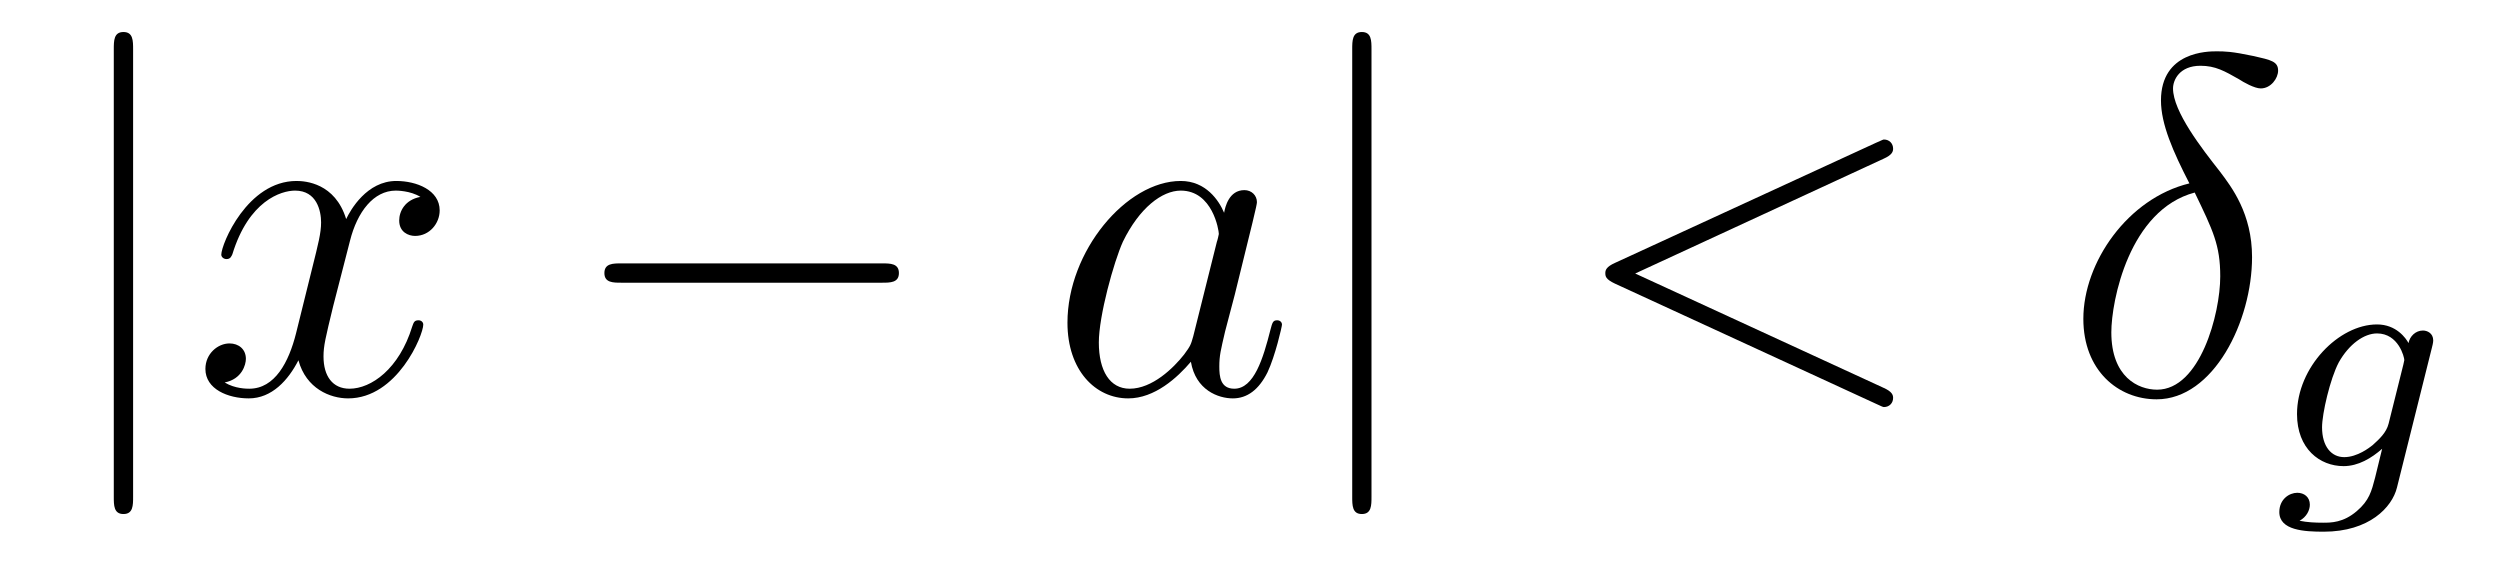 <?xml version='1.0' encoding='UTF-8'?>
<!-- This file was generated by dvisvgm 2.8.1 -->
<svg version='1.1' xmlns='http://www.w3.org/2000/svg' xmlns:xlink='http://www.w3.org/1999/xlink' width='62pt' height='14pt' viewBox='0 -14 62 14'>
<g id='page1'>
<g transform='matrix(1 0 0 -1 -127 650)'>
<path d='M130.301 662.775C130.301 662.99 130.301 663.206 130.062 663.206C129.822 663.206 129.822 662.99 129.822 662.775V651.682C129.822 651.467 129.822 651.252 130.062 651.252C130.301 651.252 130.301 651.467 130.301 651.682V662.775Z'/>
<path d='M137.426 659.117C137.043 659.046 136.9 658.759 136.9 658.532C136.9 658.245 137.127 658.149 137.294 658.149C137.653 658.149 137.904 658.46 137.904 658.782C137.904 659.285 137.33 659.512 136.828 659.512C136.099 659.512 135.692 658.794 135.585 658.567C135.31 659.464 134.568 659.512 134.353 659.512C133.134 659.512 132.488 657.946 132.488 657.683C132.488 657.635 132.536 657.575 132.62 657.575C132.716 657.575 132.74 657.647 132.763 657.695C133.17 659.022 133.971 659.273 134.318 659.273C134.856 659.273 134.963 658.771 134.963 658.484C134.963 658.221 134.891 657.946 134.748 657.372L134.342 655.734C134.162 655.017 133.816 654.36 133.182 654.36C133.122 654.36 132.823 654.36 132.572 654.515C133.002 654.599 133.098 654.957 133.098 655.101C133.098 655.34 132.919 655.483 132.692 655.483C132.405 655.483 132.094 655.232 132.094 654.85C132.094 654.348 132.656 654.12 133.17 654.12C133.744 654.12 134.15 654.575 134.401 655.065C134.592 654.36 135.19 654.12 135.633 654.12C136.852 654.12 137.497 655.687 137.497 655.949C137.497 656.009 137.449 656.057 137.378 656.057C137.27 656.057 137.258 655.997 137.223 655.902C136.9 654.85 136.206 654.36 135.668 654.36C135.25 654.36 135.023 654.67 135.023 655.16C135.023 655.423 135.071 655.615 135.262 656.404L135.68 658.029C135.86 658.747 136.266 659.273 136.816 659.273C136.84 659.273 137.175 659.273 137.426 659.117Z'/>
<path d='M148.875 656.989C149.078 656.989 149.293 656.989 149.293 657.228C149.293 657.468 149.078 657.468 148.875 657.468H142.408C142.205 657.468 141.989 657.468 141.989 657.228C141.989 656.989 142.205 656.989 142.408 656.989H148.875Z'/>
<path d='M156.593 655.662C156.534 655.459 156.534 655.435 156.366 655.208C156.103 654.873 155.577 654.36 155.016 654.36C154.525 654.36 154.251 654.802 154.251 655.507C154.251 656.165 154.621 657.503 154.848 658.006C155.255 658.842 155.817 659.273 156.283 659.273C157.072 659.273 157.227 658.293 157.227 658.197C157.227 658.185 157.191 658.029 157.179 658.006L156.593 655.662ZM157.358 658.723C157.227 659.033 156.904 659.512 156.283 659.512C154.932 659.512 153.473 657.767 153.473 655.997C153.473 654.814 154.167 654.12 154.98 654.12C155.637 654.12 156.199 654.634 156.534 655.029C156.653 654.324 157.215 654.12 157.574 654.12C157.932 654.12 158.219 654.336 158.434 654.766C158.626 655.173 158.793 655.902 158.793 655.949C158.793 656.009 158.745 656.057 158.673 656.057C158.566 656.057 158.554 655.997 158.506 655.818C158.327 655.113 158.1 654.36 157.61 654.36C157.263 654.36 157.239 654.67 157.239 654.909C157.239 655.184 157.275 655.316 157.383 655.782C157.466 656.081 157.526 656.344 157.622 656.691C158.064 658.484 158.172 658.914 158.172 658.986C158.172 659.153 158.04 659.285 157.861 659.285C157.478 659.285 157.383 658.866 157.358 658.723Z'/>
<path d='M161.013 662.775C161.013 662.99 161.013 663.206 160.774 663.206S160.535 662.99 160.535 662.775V651.682C160.535 651.467 160.535 651.252 160.774 651.252S161.013 651.467 161.013 651.682V662.775Z'/>
<path d='M173.71 660.062C173.925 660.157 173.949 660.241 173.949 660.313C173.949 660.444 173.853 660.54 173.722 660.54C173.697 660.54 173.686 660.528 173.518 660.456L167.051 657.48C166.836 657.384 166.812 657.3 166.812 657.228C166.812 657.145 166.824 657.073 167.051 656.966L173.518 653.989C173.674 653.917 173.697 653.905 173.722 653.905C173.853 653.905 173.949 654.001 173.949 654.132C173.949 654.204 173.925 654.288 173.71 654.383L167.553 657.217L173.71 660.062Z'/>
<path d='M181.297 659.452C179.767 659.081 178.667 657.492 178.667 656.093C178.667 654.814 179.528 654.097 180.484 654.097C181.895 654.097 182.851 656.033 182.851 657.623C182.851 658.699 182.349 659.356 182.05 659.751C181.608 660.313 180.891 661.233 180.891 661.807C180.891 662.01 181.046 662.369 181.572 662.369C181.943 662.369 182.17 662.237 182.528 662.034C182.636 661.962 182.911 661.807 183.066 661.807C183.318 661.807 183.497 662.058 183.497 662.249C183.497 662.476 183.318 662.512 182.899 662.608C182.337 662.727 182.17 662.727 181.967 662.727S180.592 662.727 180.592 661.508C180.592 660.922 180.891 660.241 181.297 659.452ZM181.429 659.225C181.883 658.281 182.062 657.922 182.062 657.145C182.062 656.212 181.56 654.336 180.496 654.336C180.03 654.336 179.361 654.647 179.361 655.758C179.361 656.535 179.803 658.794 181.429 659.225Z'/>
<path d='M187.312 655.38C187.344 655.5 187.344 655.548 187.344 655.556C187.344 655.739 187.193 655.803 187.089 655.803C186.906 655.803 186.762 655.659 186.731 655.492C186.667 655.612 186.428 655.954 185.95 655.954C185.002 655.954 183.966 654.894 183.966 653.731C183.966 652.87 184.531 652.44 185.121 652.44C185.487 652.44 185.814 652.639 186.077 652.87L185.902 652.153C185.814 651.818 185.758 651.588 185.448 651.324C185.113 651.037 184.81 651.037 184.611 651.037C184.412 651.037 184.221 651.046 184.029 651.085C184.205 651.181 184.284 651.348 184.284 651.484C184.284 651.675 184.141 651.779 183.973 651.779C183.774 651.779 183.527 651.619 183.527 651.301C183.527 650.846 184.149 650.814 184.627 650.814C185.758 650.814 186.324 651.42 186.444 651.906L187.312 655.38ZM186.237 653.492C186.181 653.269 186.006 653.109 185.838 652.958C185.767 652.902 185.464 652.663 185.137 652.663C184.818 652.663 184.587 652.926 184.587 653.404C184.587 653.739 184.786 654.607 185.002 655.014C185.257 655.468 185.631 655.731 185.95 655.731C186.484 655.731 186.627 655.141 186.627 655.07L186.603 654.958L186.237 653.492Z'/>
</g>
</g>
</svg>